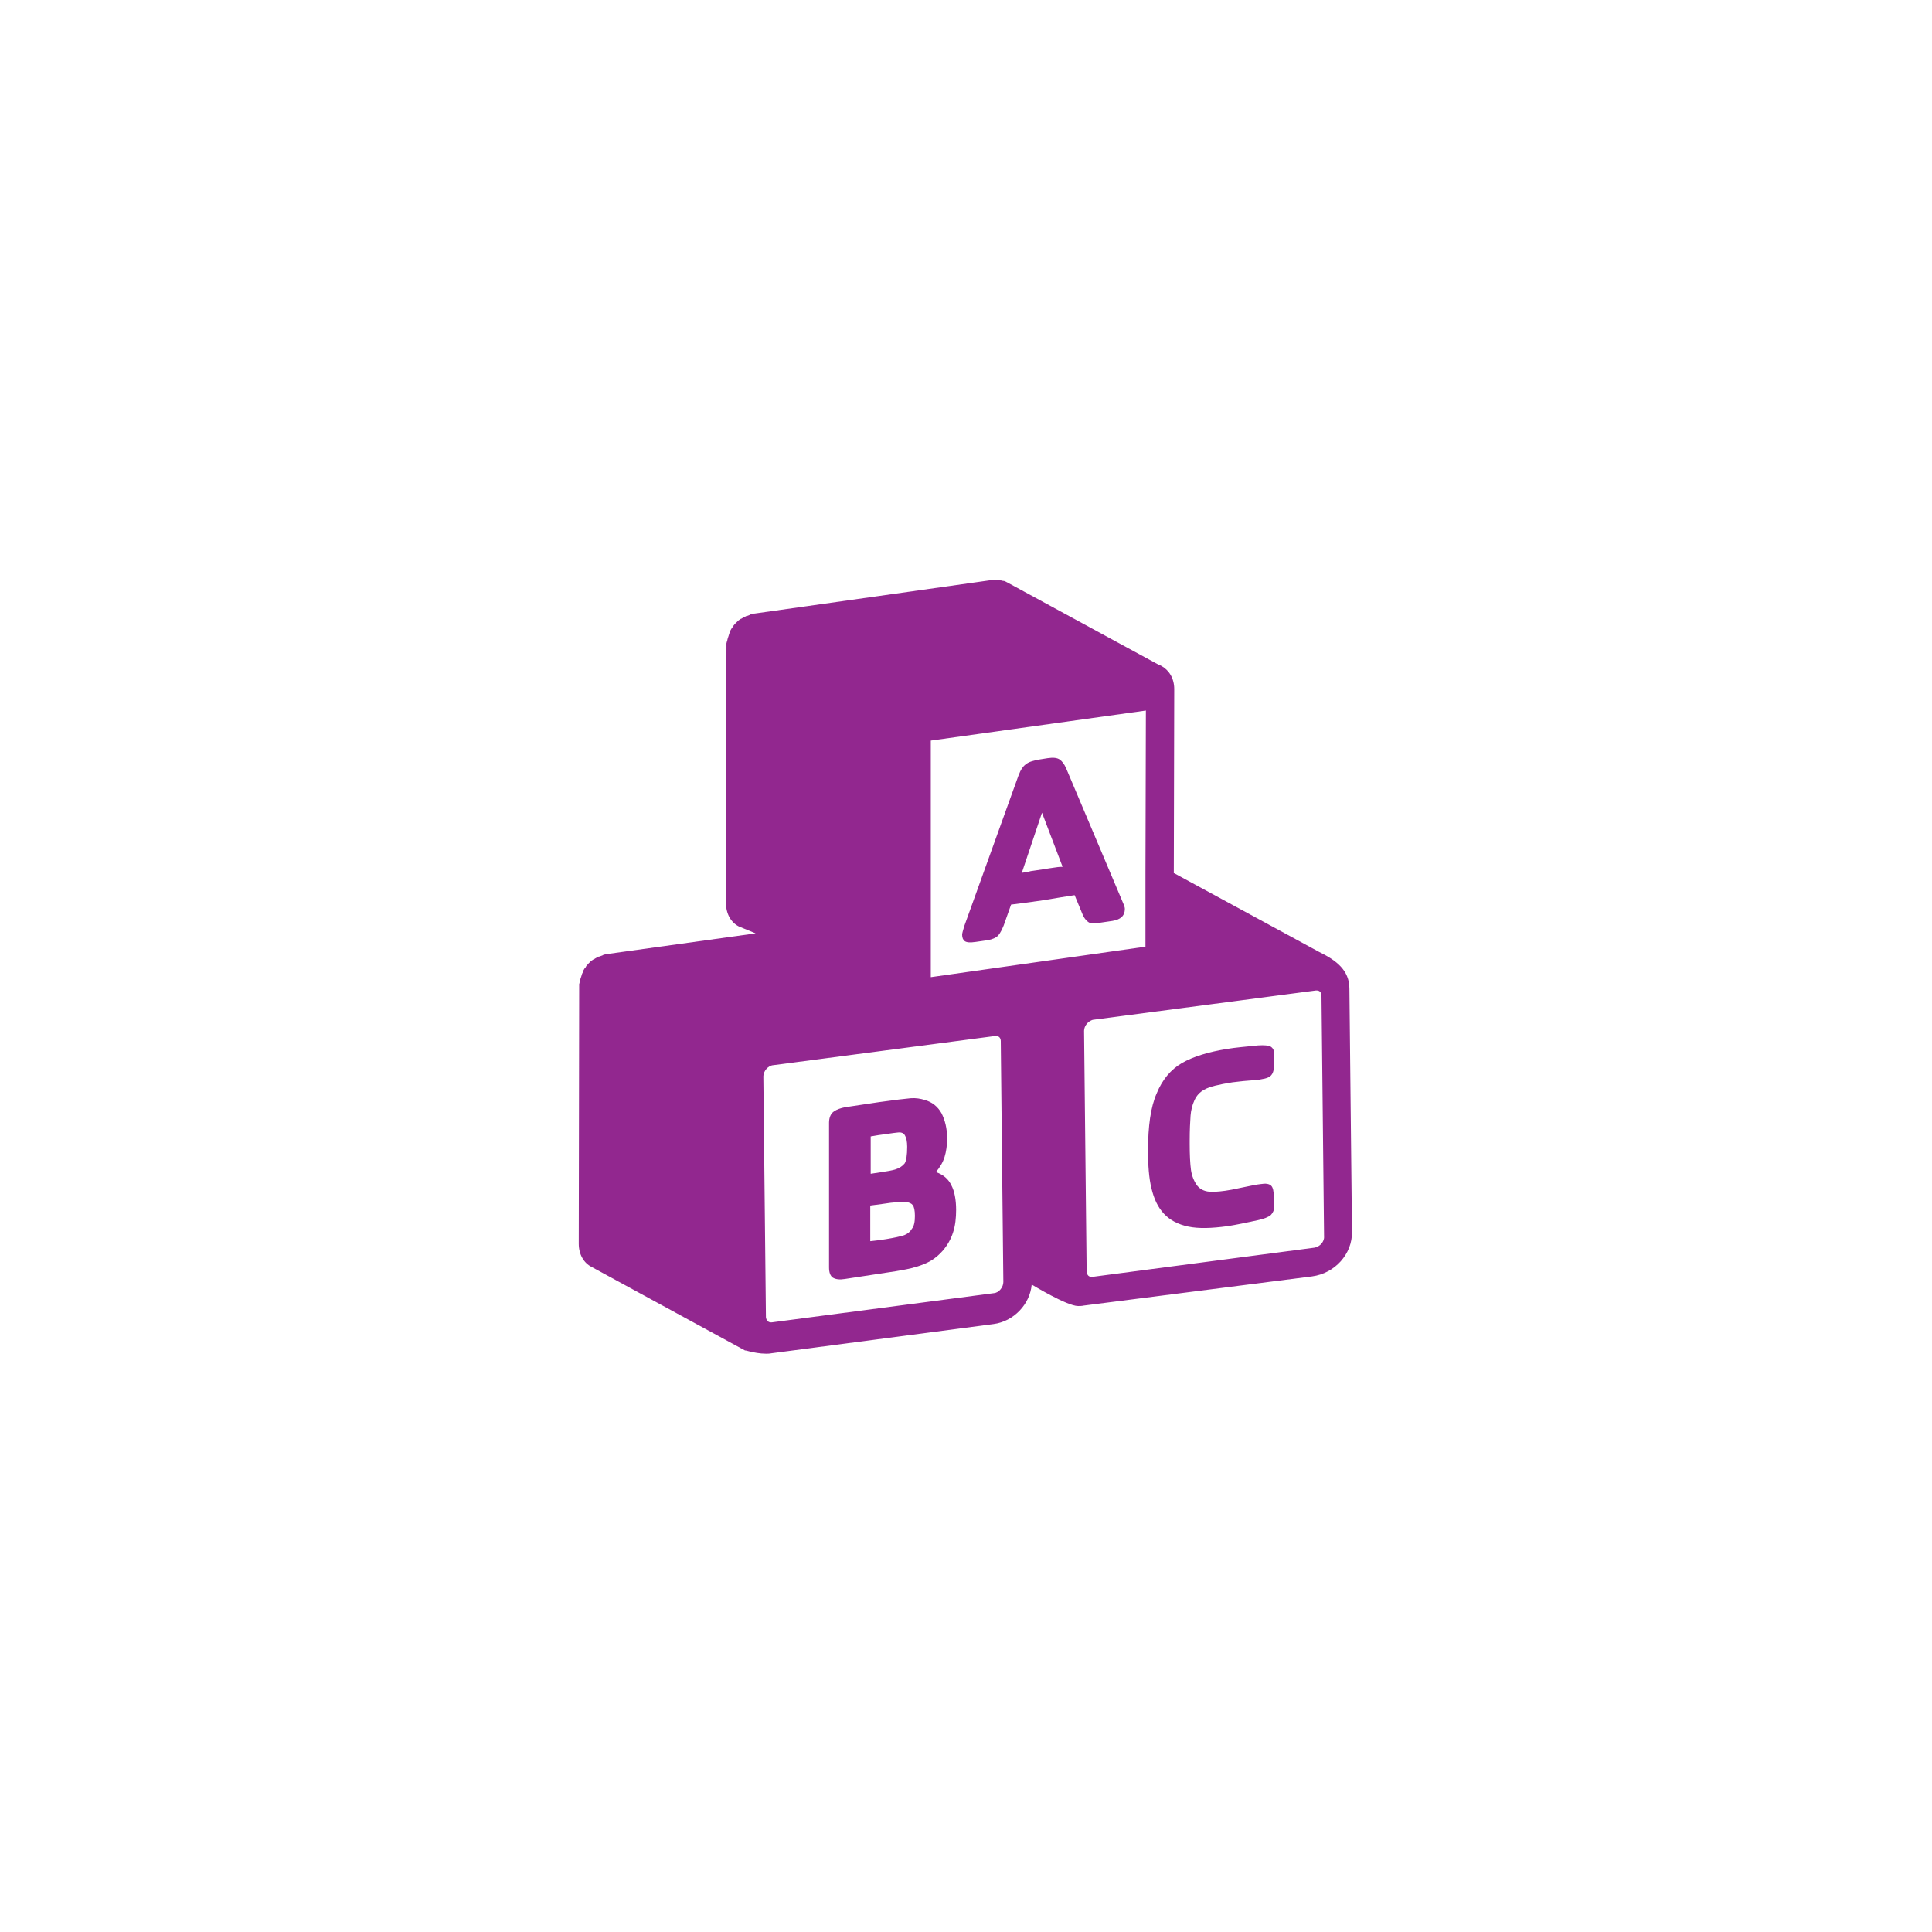 <?xml version="1.0" encoding="utf-8"?>
<!-- Generator: Adobe Illustrator 26.0.1, SVG Export Plug-In . SVG Version: 6.00 Build 0)  -->
<svg version="1.1" id="_x3E__Text" xmlns="http://www.w3.org/2000/svg" xmlns:xlink="http://www.w3.org/1999/xlink" x="0px" y="0px"
	 viewBox="0 0 450 450" style="enable-background:new 0 0 450 450;" xml:space="preserve">
<style type="text/css">
	.Arched_x0020_Green{fill:url(#SVGID_1_);stroke:#FFFFFF;stroke-width:0.25;stroke-miterlimit:1;}
	.st0{fill:#92278F;}
</style>
<linearGradient id="SVGID_1_" gradientUnits="userSpaceOnUse" x1="9" y1="441" x2="9.707" y2="440.293">
	<stop  offset="0" style="stop-color:#20AC4B"/>
	<stop  offset="0.983" style="stop-color:#19361A"/>
</linearGradient>
<g>
	<g>
		<g>
			<line class="st0" x1="176" y1="217.3" x2="176" y2="217.4"/>
		</g>
		<g>
			<path class="st0" d="M176,217.4L176,217.4l-34.5,4.8c-0.3,0-0.6,0.1-0.9,0.2c-0.1,0-0.1,0-0.2,0.1c-0.3,0.1-0.5,0.2-0.8,0.3
				c0,0,0,0-0.1,0c0,0,0,0,0,0c-0.1,0-0.1,0.1-0.2,0.1c-0.1,0.1-0.3,0.1-0.4,0.2c-0.1,0-0.1,0.1-0.2,0.1c-0.1,0.1-0.2,0.1-0.3,0.2
				c0,0,0,0-0.1,0c-0.2,0.2-0.5,0.3-0.7,0.5c0,0,0,0,0,0c0,0-0.1,0.1-0.1,0.1c-0.2,0.2-0.3,0.3-0.5,0.5c0,0-0.1,0.1-0.1,0.1
				c0,0,0,0.1-0.1,0.1c-0.2,0.2-0.3,0.4-0.4,0.6c0,0,0,0.1-0.1,0.1c0,0,0,0,0,0c-0.2,0.2-0.3,0.5-0.5,0.8c0,0,0,0.1,0,0.1
				c0,0,0,0.1,0,0.1c-0.2,0.3-0.3,0.6-0.4,1c0,0,0,0,0,0c0,0.1-0.1,0.2-0.1,0.3c0,0.1-0.1,0.2-0.1,0.3c0,0.1-0.1,0.3-0.1,0.4
				c0,0.1,0,0.2-0.1,0.3c0,0.2,0,0.3-0.1,0.5c0,0.1,0,0.1,0,0.2c0,0.2,0,0.5,0,0.7l-0.1,59.6c0,2.5,1.2,4.5,3,5.4l36,19.6
				c-1.1-0.6,1.7,0.6,4.6,0.6c0.4,0,0.8,0,1.3-0.1l51.7-6.8c4.7-0.6,8.5-4.6,8.9-9.2c0,0,8.2,5,10.8,5c0.4,0,0.9,0,1.3-0.1l53.2-6.8
				c5.3-0.7,9.4-5.2,9.3-10.4l-0.6-56.6c0-4.3-3-6.6-7.1-8.6l-33.7-18.3c0,0-0.1,0-0.1,0l0.1-42.9c0-2.5-1.2-4.4-3-5.4c0,0,0,0,0,0
				l-0.2-0.1c-0.1,0-0.2-0.1-0.3-0.1l-35.5-19.3c-0.1,0-0.1-0.1-0.2-0.1c-0.2-0.1-0.4-0.2-0.6-0.2c0,0-0.1,0-0.1,0
				c-0.1,0-0.2-0.1-0.4-0.1c-0.1,0-0.2,0-0.3-0.1c0,0-0.1,0-0.1,0c-0.2,0-0.5-0.1-0.8-0.1c-0.1,0-0.1,0-0.2,0c-0.3,0-0.6,0-0.8,0.1
				l-55.2,7.8c-0.3,0-0.6,0.1-0.9,0.2c-0.1,0-0.1,0-0.2,0.1c-0.3,0.1-0.5,0.2-0.8,0.3c0,0,0,0-0.1,0c0,0,0,0,0,0
				c-0.1,0-0.1,0.1-0.2,0.1c-0.1,0.1-0.3,0.1-0.4,0.2c-0.1,0-0.1,0.1-0.2,0.1c-0.1,0.1-0.2,0.1-0.3,0.2c0,0,0,0-0.1,0
				c-0.2,0.2-0.5,0.3-0.7,0.5c0,0,0,0,0,0c0,0-0.1,0.1-0.1,0.1c-0.2,0.2-0.3,0.3-0.5,0.5c0,0-0.1,0.1-0.1,0.1c0,0,0,0.1-0.1,0.1
				c-0.2,0.2-0.3,0.4-0.4,0.6c0,0,0,0.1-0.1,0.1c0,0,0,0,0,0c-0.2,0.2-0.3,0.5-0.5,0.8c0,0,0,0.1,0,0.1c0,0,0,0.1,0,0.1
				c-0.2,0.3-0.3,0.6-0.4,1c0,0,0,0,0,0c0,0.1-0.1,0.2-0.1,0.3c0,0.1-0.1,0.2-0.1,0.3c0,0.1-0.1,0.3-0.1,0.4c0,0.1,0,0.2-0.1,0.3
				c0,0.2-0.1,0.3-0.1,0.5c0,0.1,0,0.1,0,0.2c0,0.2,0,0.5,0,0.7l-0.1,59.6c0,2.5,1.2,4.5,3,5.4L176,217.4 M231.5,301.2l-51.7,6.8
				c-0.8,0.1-1.3-0.4-1.4-1.2l-0.6-56.1c0-1.2,1.1-2.5,2.3-2.6l51.7-6.8c0.1,0,0.2,0,0.2,0c0.7,0,1.1,0.5,1.1,1.2l0.6,56.1
				C233.7,299.8,232.7,301.1,231.5,301.2z M216.8,172.5l50.1-7l-0.1,37.7l0,0l0,17.3l-50,7.1L216.8,172.5z M306.2,290.6l-51.7,6.8
				c-0.8,0.1-1.3-0.3-1.4-1.2l-0.6-56.1c0-1.2,1.1-2.5,2.3-2.6l51.7-6.8c0.1,0,0.2,0,0.2,0c0.7,0,1.1,0.5,1.1,1.2l0.6,56.1
				C308.5,289.2,307.4,290.4,306.2,290.6z"/>
		</g>
	</g>
	<g>
		<g>
			<g>
				<g>
					<g>
						<path class="st0" d="M262,211.7c0,1.6-1,2.5-2.9,2.8l-3.4,0.5c-1.1,0.2-1.8,0.1-2.3-0.3c-0.5-0.4-0.9-0.9-1.2-1.6l-1.9-4.6
							c-2,0.3-4.4,0.7-7.4,1.2c-3.4,0.5-5.8,0.8-7.4,1l-1.7,4.8c-0.4,1-0.8,1.8-1.3,2.4c-0.5,0.5-1.3,0.9-2.5,1.1l-2.8,0.4
							c-1.3,0.2-2.1,0.1-2.5-0.2c-0.4-0.3-0.6-0.8-0.6-1.5c0-0.3,0.2-1,0.5-2l12.6-35c0.3-0.7,0.5-1.3,0.9-1.8
							c0.3-0.5,0.8-0.9,1.3-1.2c0.5-0.3,1.3-0.5,2.1-0.7l2.5-0.4c1.3-0.2,2.2-0.1,2.8,0.3c0.6,0.4,1.1,1.1,1.5,2l13.4,31.7
							C261.9,211.1,262,211.4,262,211.7z M247.5,201.9l-4.8-12.6l-4.7,14c0.7-0.1,1.4-0.2,2.1-0.4c0.6-0.1,1.5-0.2,2.7-0.4
							c1.1-0.2,2-0.3,2.6-0.4C246,202,246.7,201.9,247.5,201.9z"/>
					</g>
				</g>
			</g>
		</g>
	</g>
	<g>
		<g>
			<g>
				<g>
					<g>
						<path class="st0" d="M222.7,281.8c0,1.9-0.2,3.7-0.7,5.2c-0.5,1.6-1.3,3-2.4,4.3c-0.8,0.9-1.7,1.7-2.7,2.3
							c-1,0.6-2.2,1.1-3.6,1.5c-1.3,0.4-2.9,0.7-4.7,1l-11.8,1.8c-1.2,0.2-2.1,0.1-2.8-0.3c-0.6-0.4-0.9-1.2-0.9-2.4l0-33.7
							c0-1.2,0.4-2.1,1.1-2.6c0.7-0.5,1.6-0.8,2.6-1l8-1.2c3.6-0.5,6.1-0.8,7.3-0.9c1.2-0.1,2.3,0.1,3.3,0.4c1.7,0.5,3,1.5,3.9,3.1
							c0.8,1.6,1.3,3.5,1.3,5.8c0,1.7-0.2,3.1-0.6,4.4c-0.4,1.3-1.1,2.4-2,3.5c1.7,0.6,2.9,1.6,3.6,3.1
							C222.3,277.4,222.7,279.4,222.7,281.8z M211.3,267.1c0-1.2-0.2-2.1-0.5-2.6c-0.2-0.4-0.5-0.6-0.9-0.7c-0.3-0.1-1,0-1.8,0.1
							l-1.4,0.2c-1.5,0.2-2.9,0.4-3.9,0.6l0,8.7l2.6-0.4c1.4-0.2,2.4-0.4,3.1-0.6c1-0.3,1.7-0.8,2.2-1.4
							C211.1,270.4,211.3,269,211.3,267.1z M213.1,283.2c0-1.3-0.2-2.1-0.5-2.5c-0.3-0.4-0.8-0.6-1.4-0.7c-1.2-0.1-3,0-5.5,0.4
							l-3,0.4l0,8.3c0.8-0.1,2-0.2,3.8-0.5c1.8-0.3,3.2-0.6,4.1-0.9c0.8-0.3,1.4-0.8,1.8-1.5C212.9,285.6,213.1,284.6,213.1,283.2z"
							/>
					</g>
				</g>
			</g>
		</g>
	</g>
	<g>
		<g>
			<g>
				<g>
					<g>
						<path class="st0" d="M296.8,281c0,0.8-0.3,1.5-0.8,2c-0.6,0.5-1.6,0.9-3,1.2c-2.8,0.6-5.1,1.1-7.1,1.4
							c-3.7,0.5-6.7,0.6-9.1,0.1c-2.4-0.5-4.3-1.5-5.7-3c-1.4-1.5-2.3-3.4-2.9-5.9c-0.6-2.4-0.8-5.4-0.8-8.8c0-5.7,0.6-10.1,2-13.3
							c1.3-3.2,3.3-5.6,5.9-7.1c2.6-1.5,6.2-2.6,10.6-3.3c1.8-0.3,4.1-0.5,7.1-0.8c1.5-0.1,2.5,0,3,0.3c0.6,0.4,0.8,1,0.8,1.8l0,1.9
							c0,1.3-0.2,2.3-0.6,2.8c-0.4,0.6-1.2,0.9-2.5,1.1c-0.4,0.1-1.3,0.2-2.9,0.3c-1.5,0.1-2.8,0.3-3.8,0.4c-3.1,0.5-5.3,1-6.5,1.7
							c-1.1,0.6-1.8,1.4-2.3,2.5c-0.5,1.1-0.8,2.3-0.9,3.6c-0.1,1.4-0.2,3.3-0.2,5.8l0,0.7c0,2.6,0.1,4.6,0.3,6.1
							c0.2,1.4,0.7,2.6,1.4,3.6c0.8,1,1.9,1.5,3.5,1.5c0.9,0,2.5-0.1,4.6-0.5c0.4-0.1,1.4-0.3,2.9-0.6c1.5-0.3,2.8-0.6,3.8-0.7
							c1.2-0.2,2-0.1,2.5,0.4c0.4,0.4,0.6,1.3,0.6,2.7L296.8,281z"/>
					</g>
				</g>
			</g>
		</g>
	</g>
</g>
</svg>
